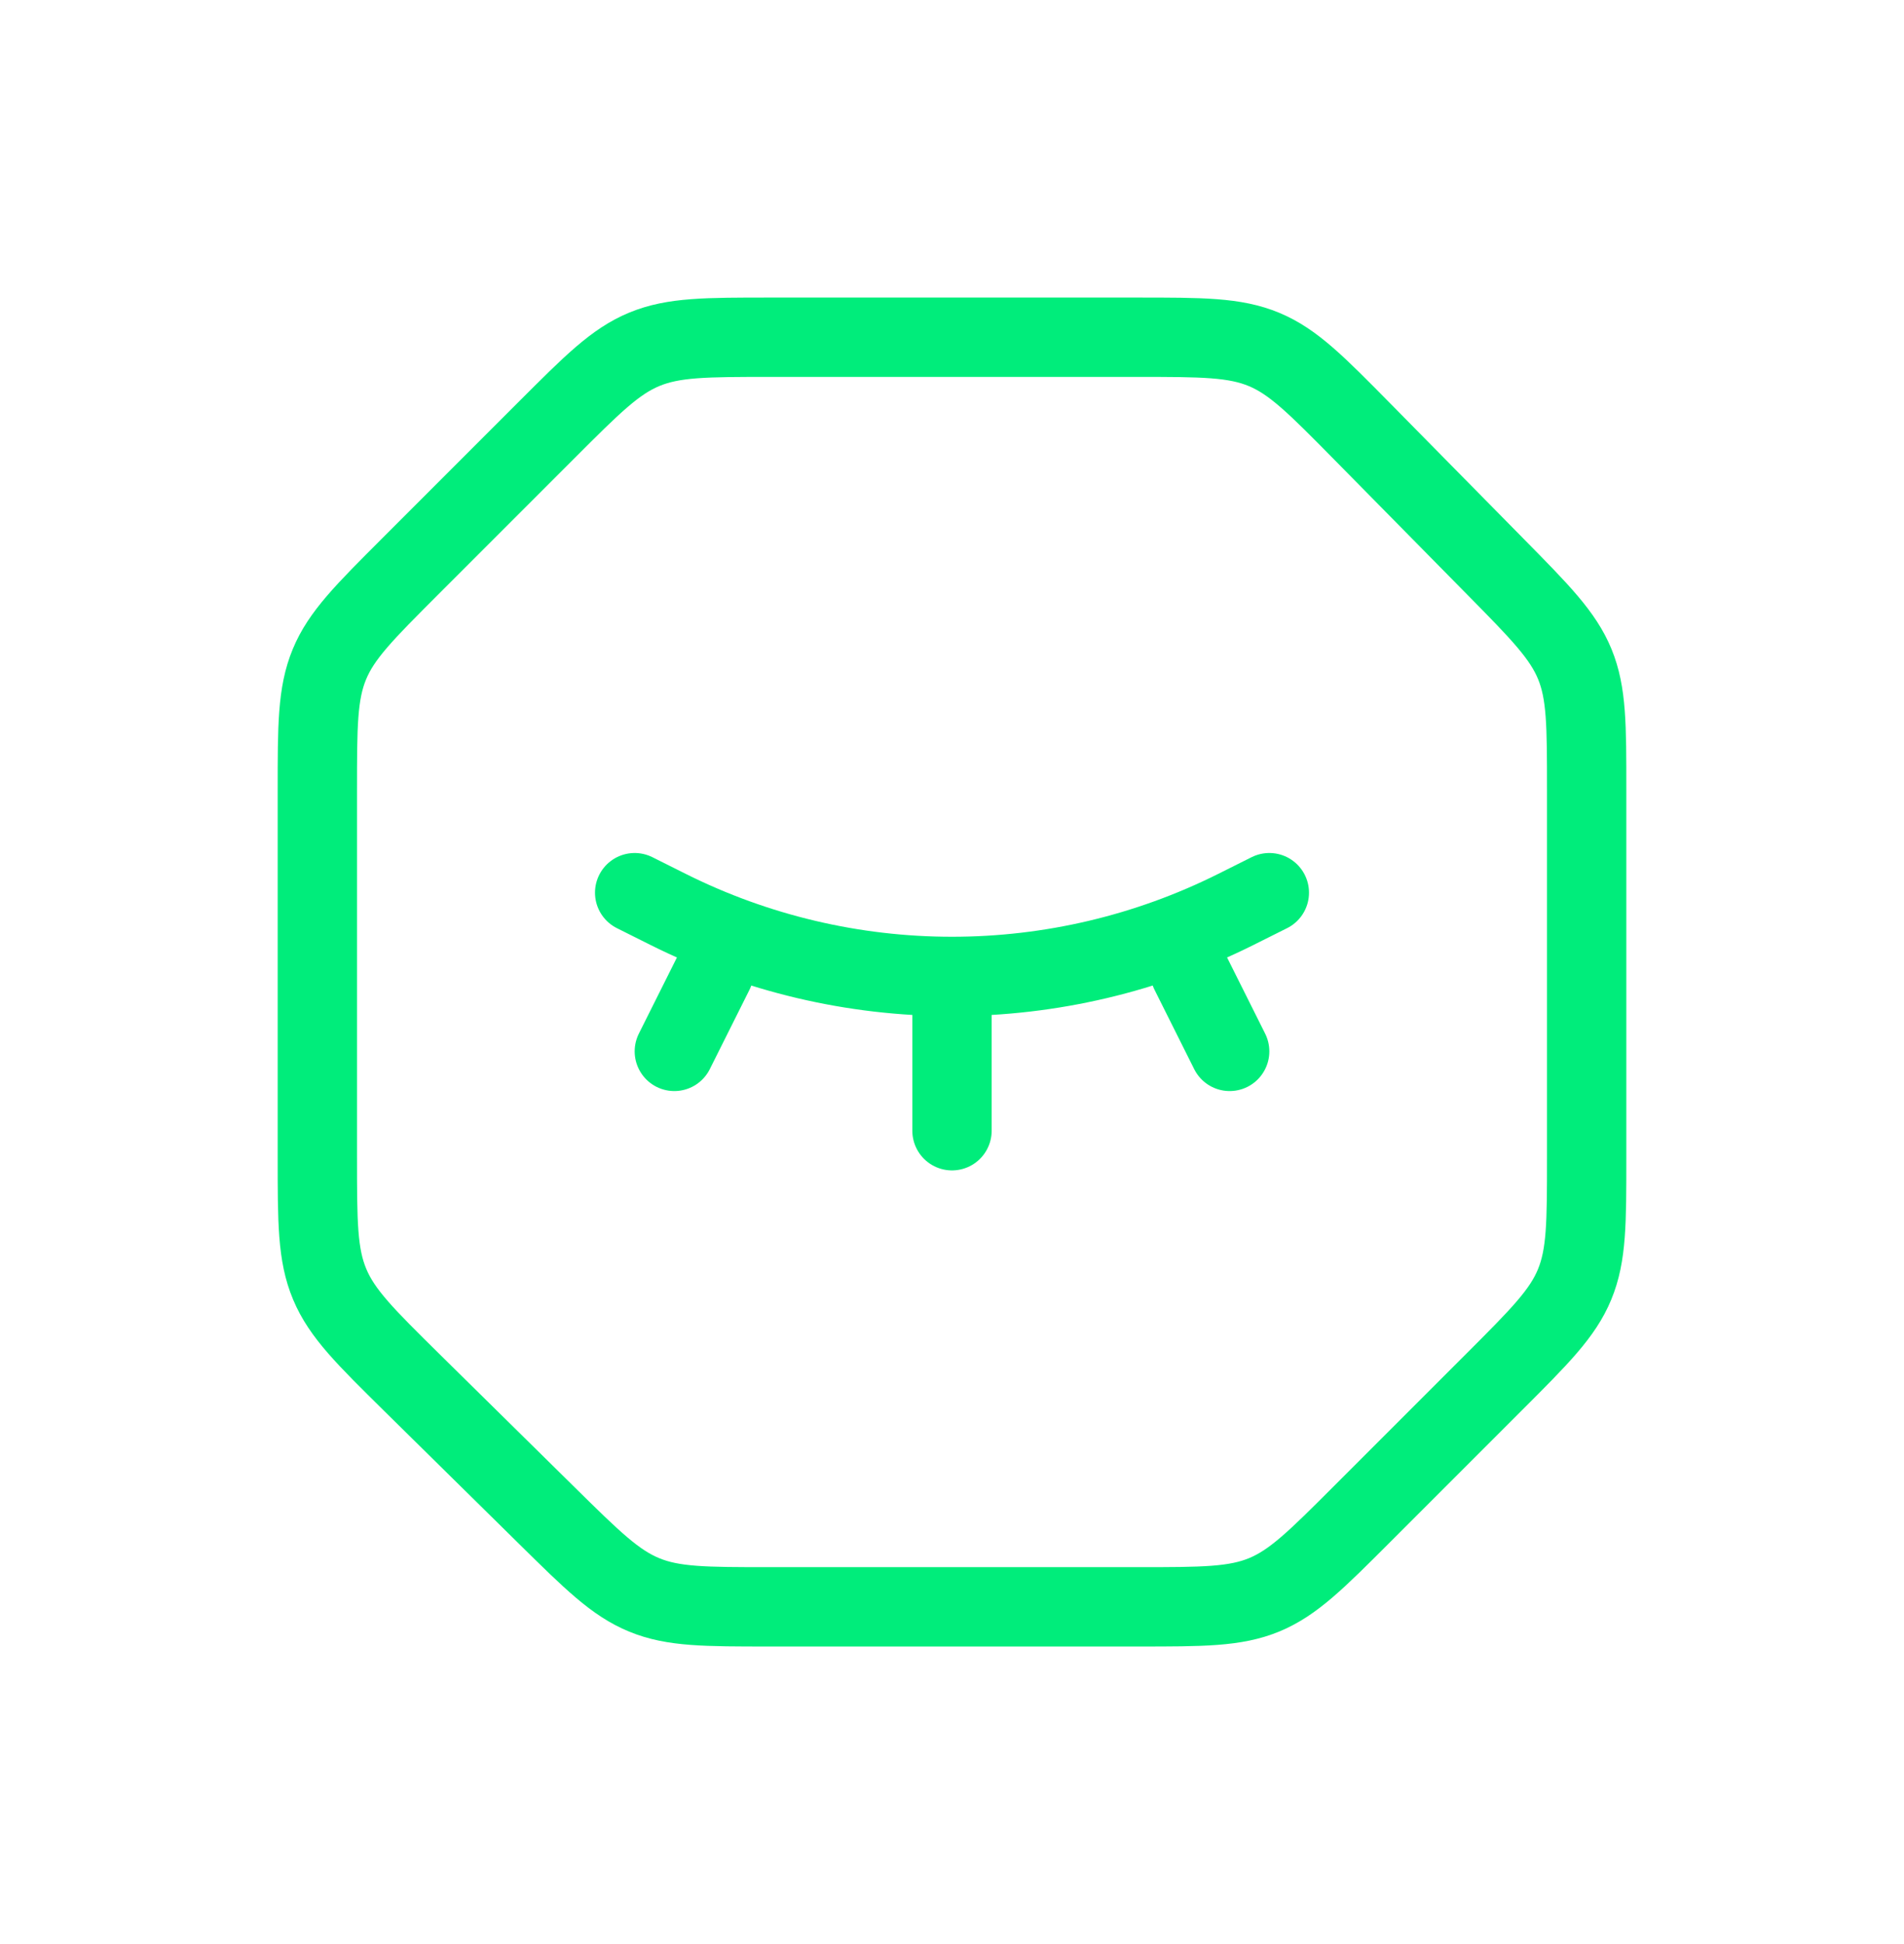 <svg width="48" height="49" viewBox="0 0 48 49" fill="none" xmlns="http://www.w3.org/2000/svg">
<path d="M13.774 10.844C14.93 9.688 15.508 9.108 16.244 8.804C16.98 8.5 17.796 8.5 19.432 8.5H28.652C30.304 8.5 31.13 8.5 31.872 8.81C32.612 9.12 33.192 9.71 34.35 10.884L37.698 14.282C38.834 15.434 39.402 16.012 39.702 16.742C40 17.47 40 18.278 40 19.898V29.186C40 30.822 40 31.638 39.696 32.374C39.392 33.11 38.814 33.686 37.656 34.844L34.344 38.156C33.186 39.314 32.61 39.89 31.874 40.196C31.138 40.5 30.322 40.5 28.686 40.5H19.4C17.78 40.5 16.972 40.5 16.242 40.2C15.514 39.902 14.936 39.334 13.784 38.198L10.386 34.85C9.21 33.69 8.622 33.11 8.312 32.37C8 31.63 8 30.804 8 29.152V19.932C8 18.296 8 17.48 8.304 16.744C8.608 16.008 9.188 15.43 10.344 14.274L13.774 10.844Z" stroke="#00ED7B" stroke-width="2"/>
<path d="M16 22.5L16.844 22.922C19.066 24.033 21.516 24.611 24 24.611C26.484 24.611 28.934 24.033 31.156 22.922L32 22.5M24 25.5V28.5M18 24.5L17 26.5M30 24.5L31 26.5" stroke="#00ED7B" stroke-width="2" stroke-linecap="round"/>
</svg>
